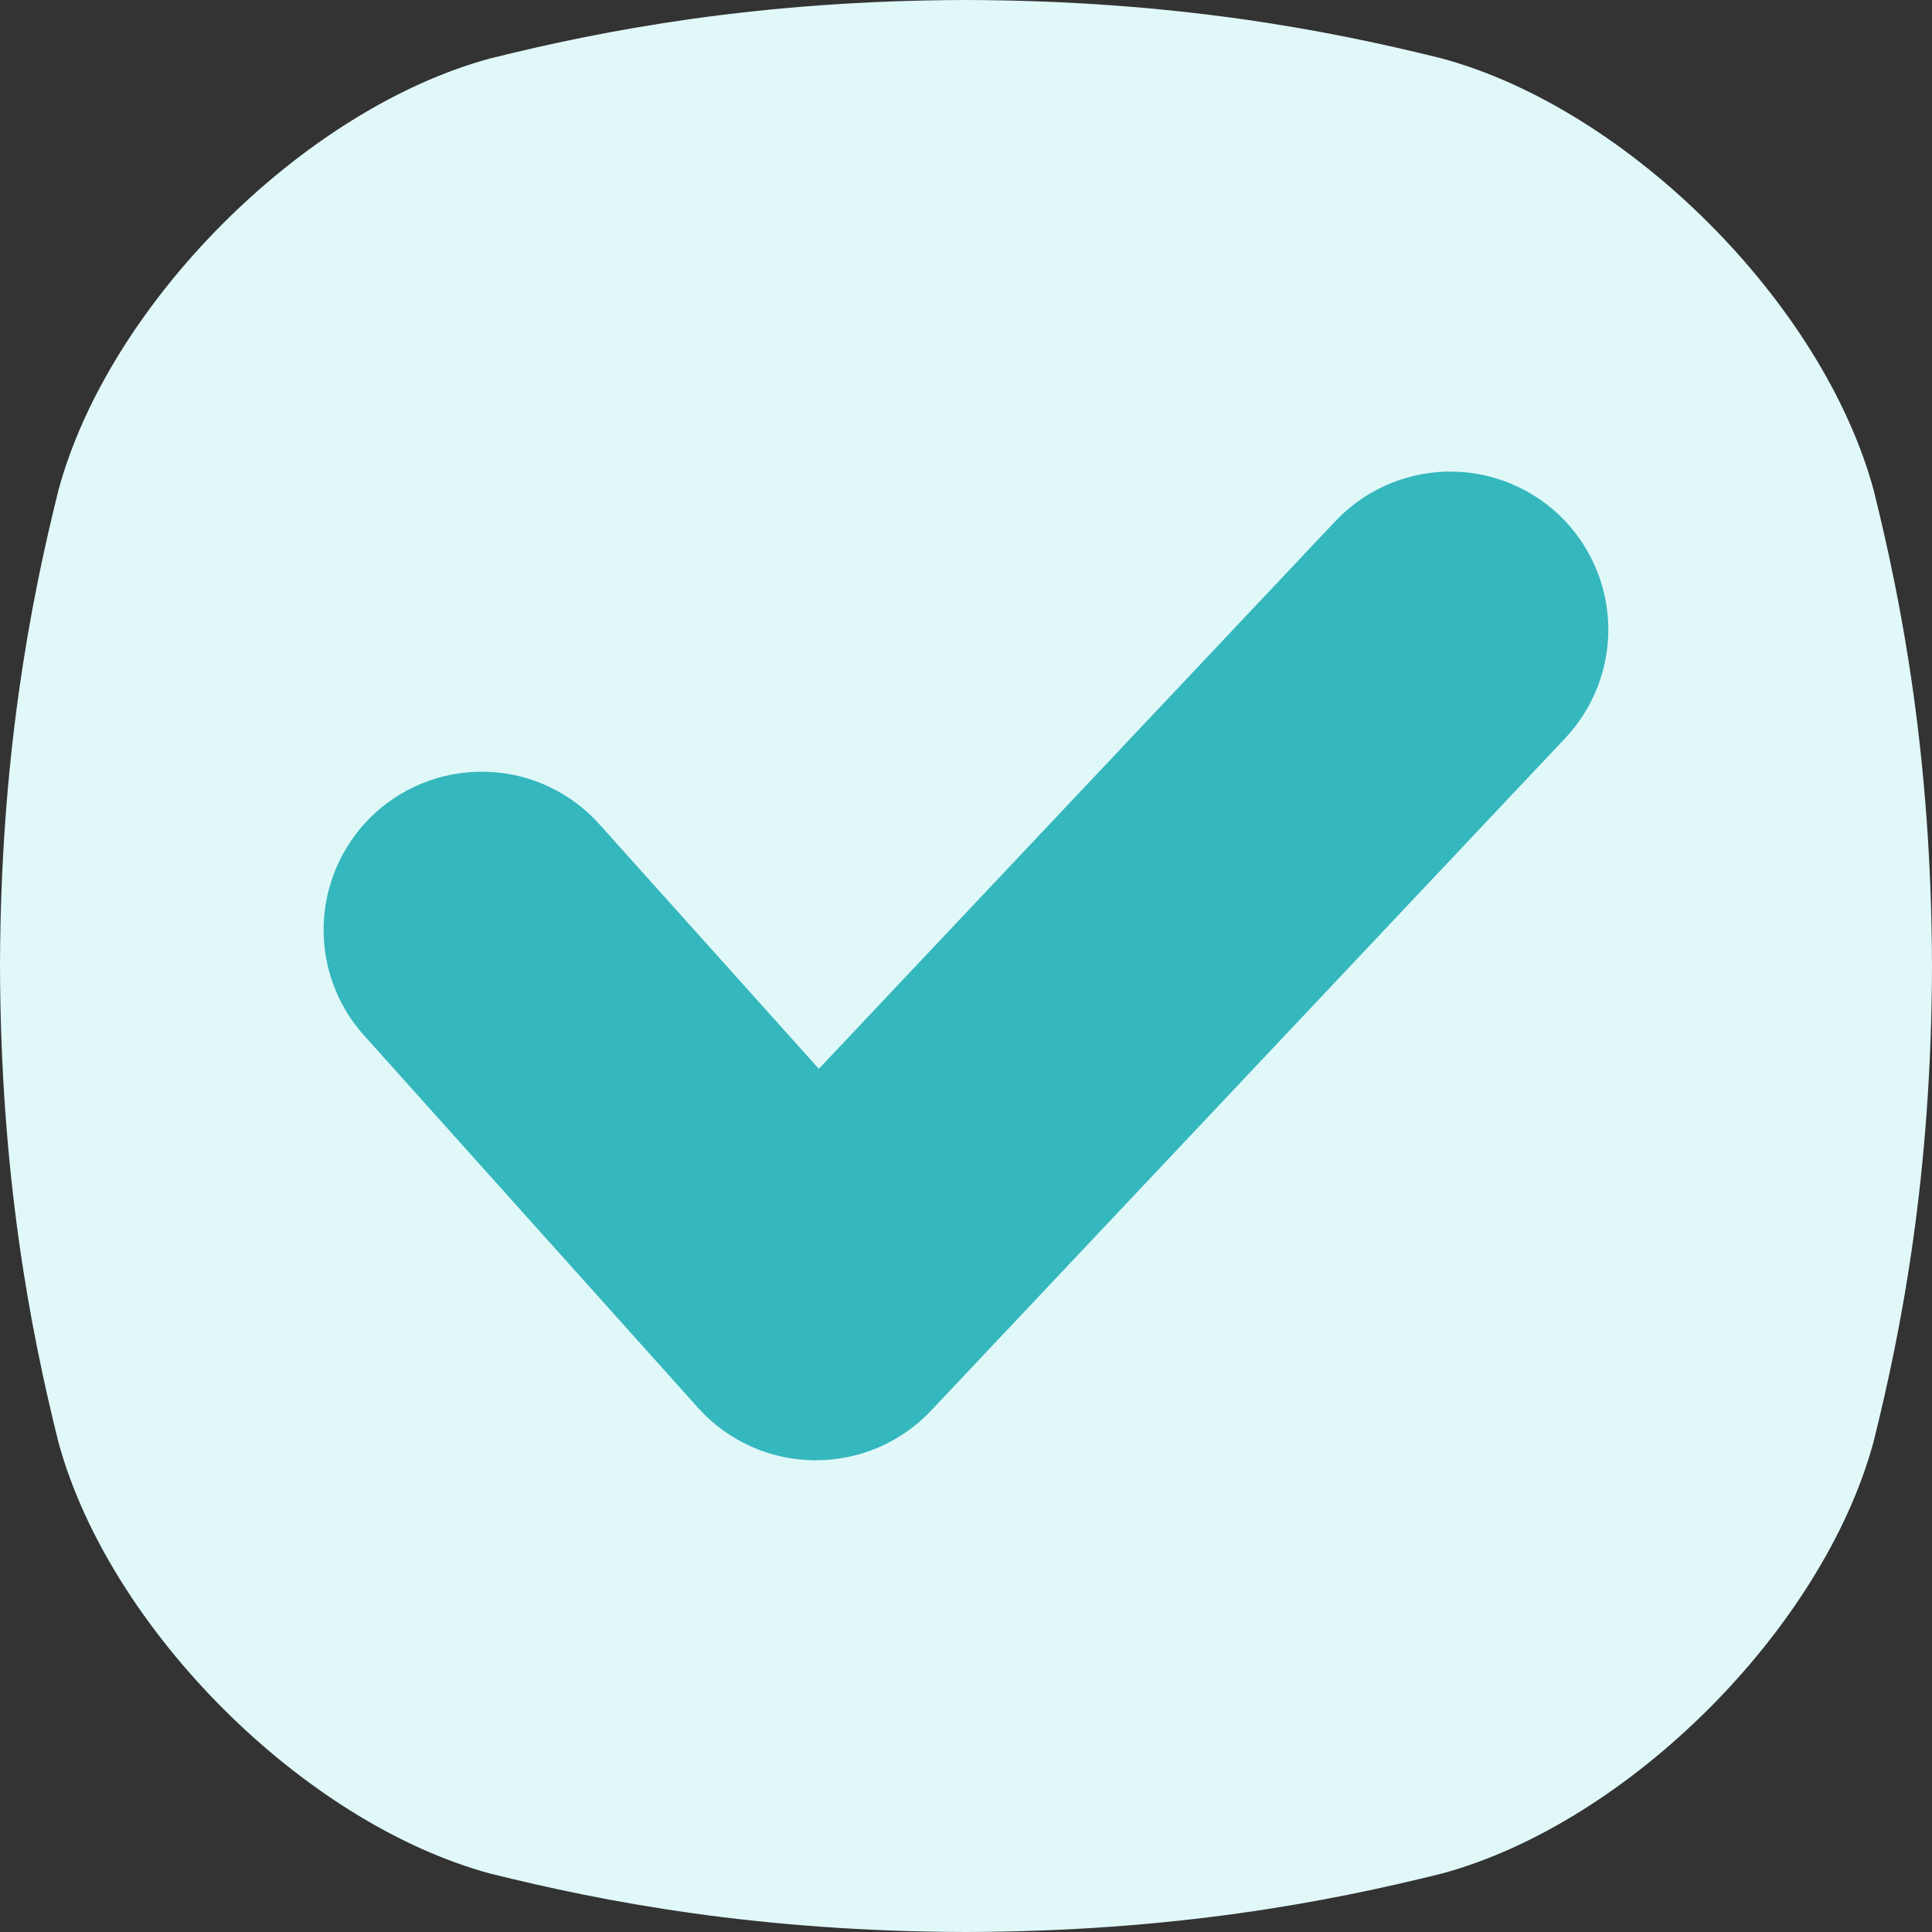 <?xml version="1.0" encoding="UTF-8"?>
<svg xmlns="http://www.w3.org/2000/svg" width="18" height="18" viewBox="0 0 18 18" fill="none">
  <rect x="0" y="0" width="18" height="18" fill="#333333" stroke="none"/>
  <path d="M17.456 4.565C16.983 2.826 15.175 1.017 13.435 0.545C12.368 0.279 10.94 0.005 9 0C7.061 0.005 5.632 0.279 4.565 0.545C2.826 1.017 1.017 2.826 0.545 4.565C0.279 5.632 0.005 7.061 0 9C0.005 10.939 0.278 12.368 0.544 13.435C1.017 15.174 2.826 16.983 4.565 17.455C5.632 17.721 7.061 17.995 9 18C10.939 17.995 12.368 17.721 13.435 17.455C15.174 16.983 16.983 15.174 17.455 13.435C17.721 12.368 17.995 10.939 18 9C17.995 7.061 17.722 5.632 17.456 4.565Z" fill="#E1F8F8"></path>
  <path d="M14.523 4.795C14.238 4.527 13.859 4.383 13.469 4.394C13.079 4.406 12.709 4.572 12.441 4.856L7.629 9.958L5.584 7.679C5.455 7.535 5.299 7.418 5.124 7.334C4.95 7.25 4.76 7.202 4.567 7.192C4.177 7.171 3.794 7.306 3.503 7.567C3.213 7.828 3.038 8.194 3.017 8.584C2.996 8.974 3.13 9.357 3.392 9.647L6.506 13.119C6.642 13.27 6.808 13.391 6.994 13.475C7.179 13.559 7.38 13.603 7.584 13.605H7.602C7.803 13.605 8.002 13.564 8.186 13.485C8.37 13.405 8.536 13.289 8.674 13.143L14.584 6.876C14.851 6.592 14.995 6.213 14.984 5.823C14.972 5.433 14.806 5.063 14.523 4.795Z" fill="#35B7BE"></path>
</svg>
